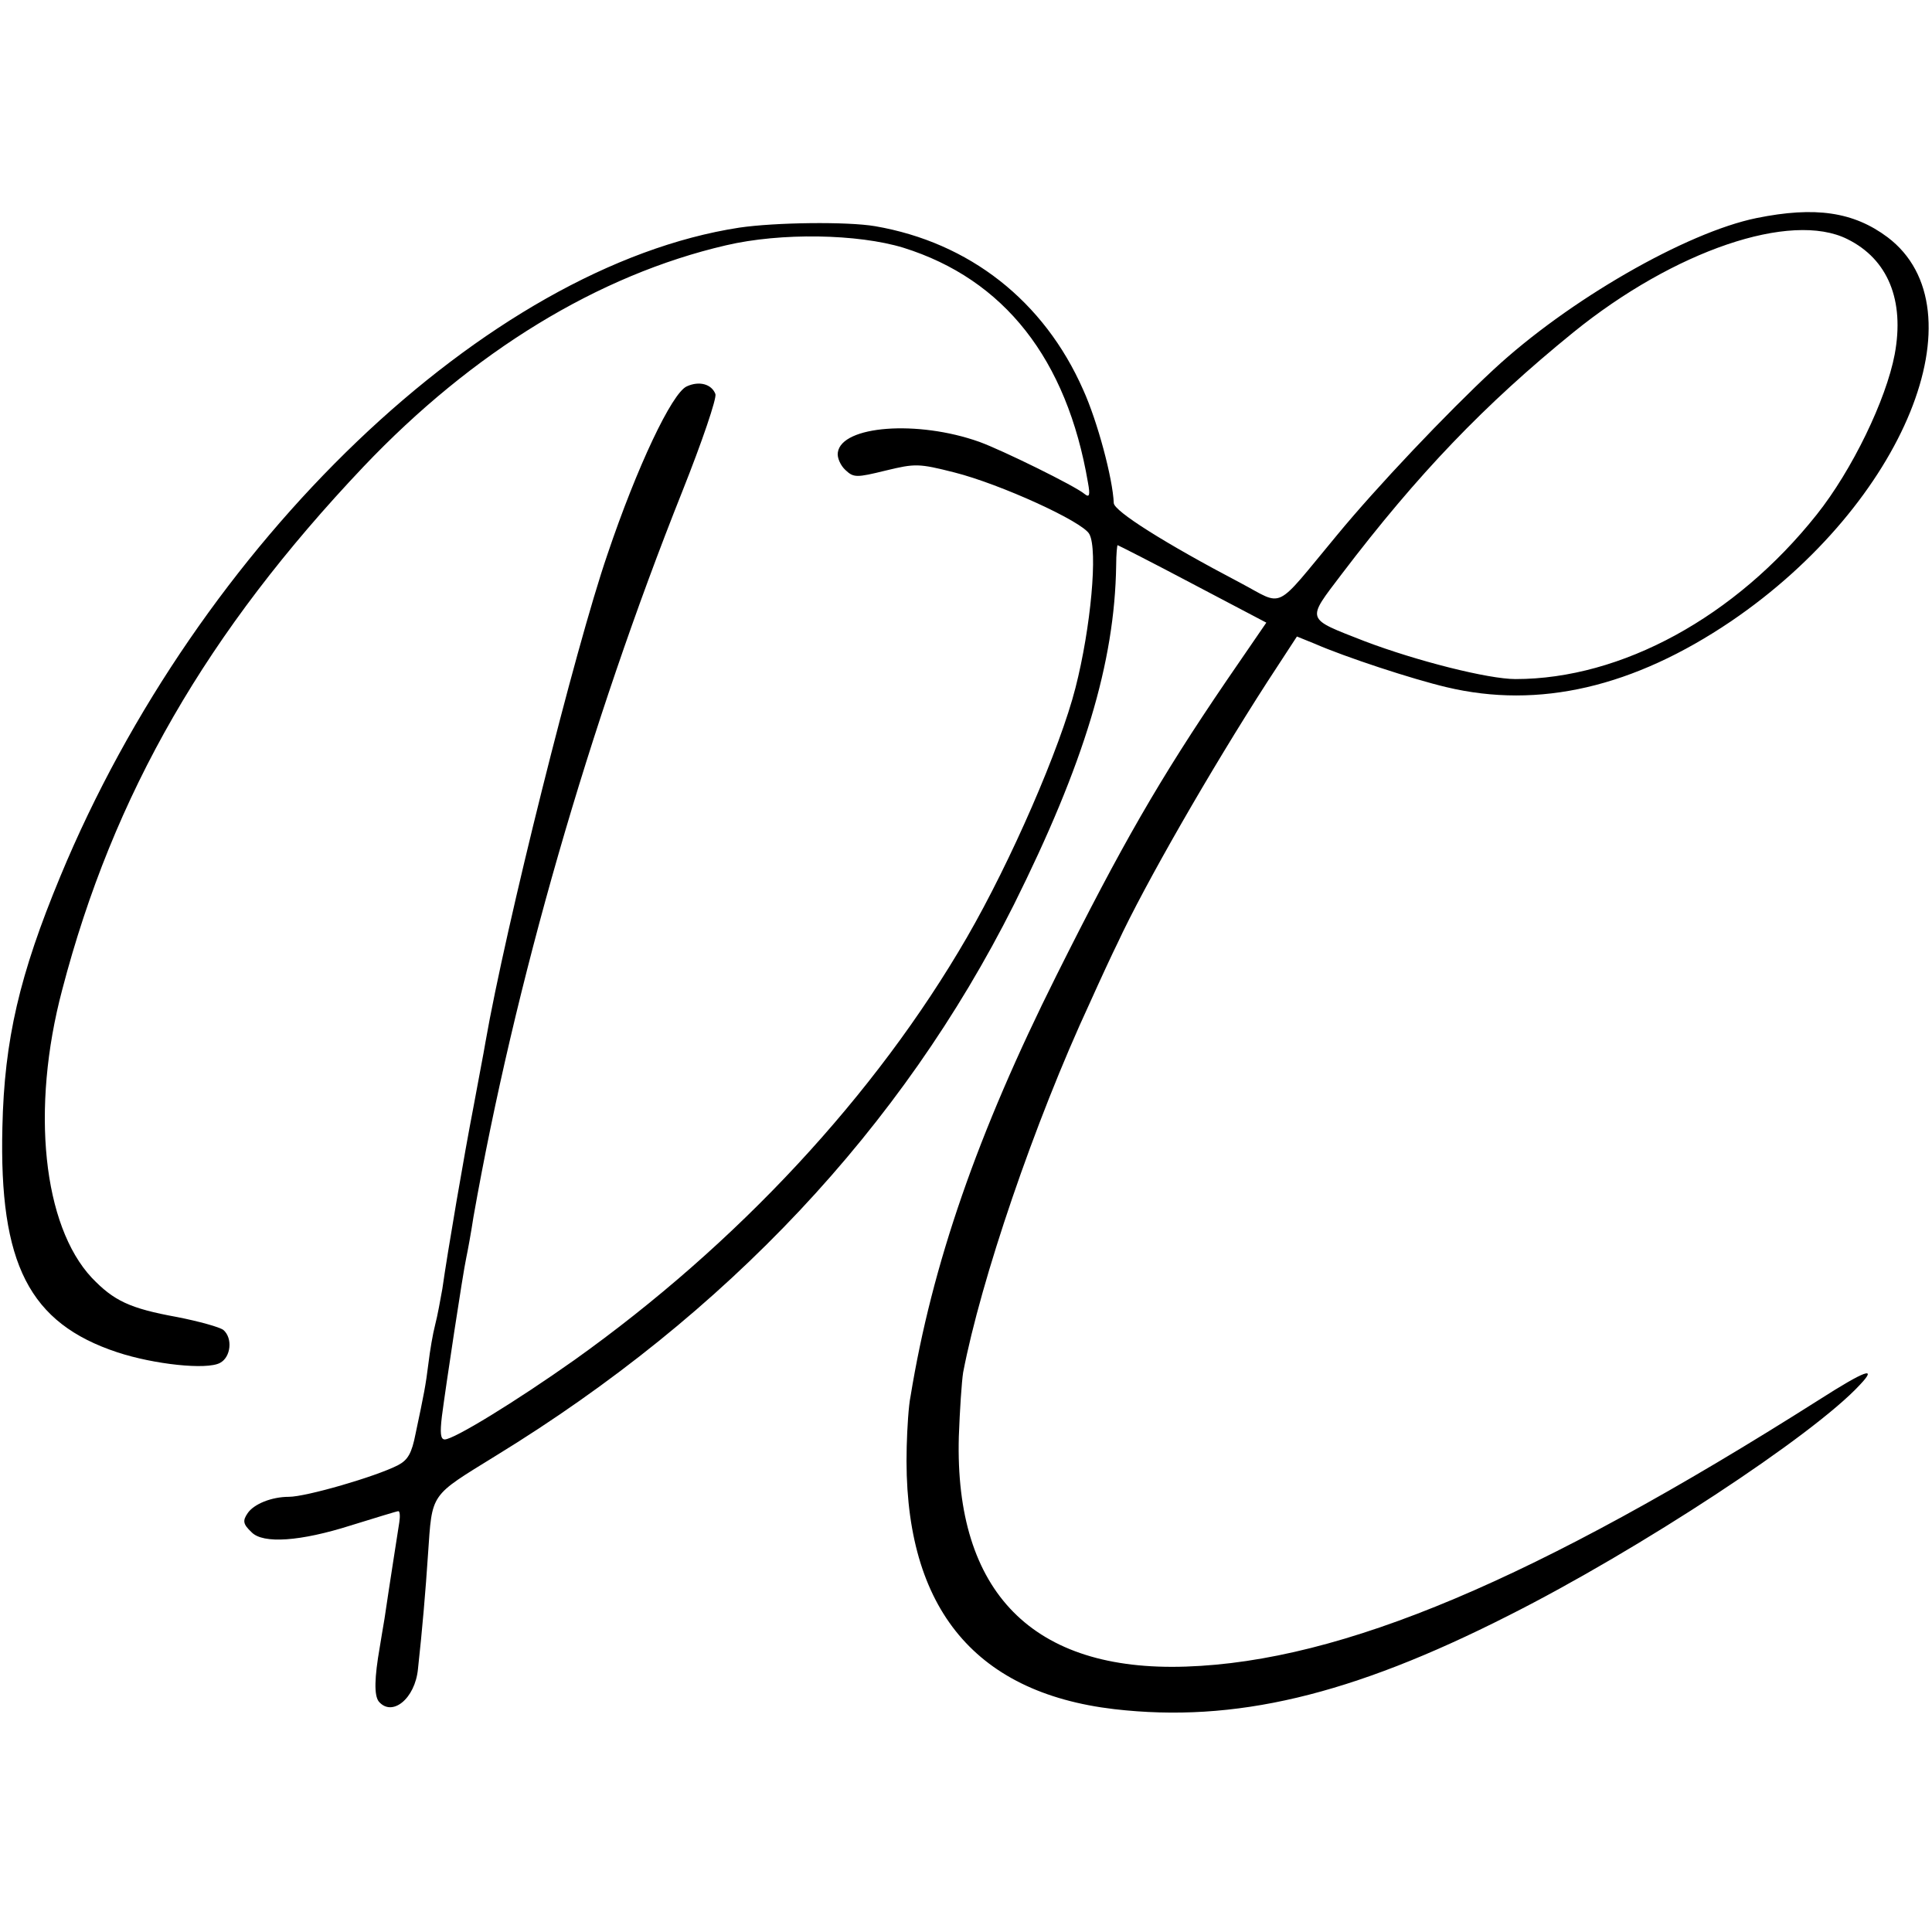 <?xml version="1.0" standalone="no"?>
<!DOCTYPE svg PUBLIC "-//W3C//DTD SVG 20010904//EN"
 "http://www.w3.org/TR/2001/REC-SVG-20010904/DTD/svg10.dtd">
<svg version="1.0" xmlns="http://www.w3.org/2000/svg"
 width="404pt" height="404pt" viewBox="0 0 404 404"
 preserveAspectRatio="xMidYMid meet">
<g transform="translate(0,404) scale(0.1,-0.1)"
fill="#000000" stroke="none">
<path d="M3673 3584 c-147 -30 -394 -172 -550 -317 -96 -89 -245 -246 -328
-347 -133 -160 -108 -148 -201 -99 -160 84 -264 150 -265 167 -2 51 -34 171
-64 237 -82 186 -238 308 -435 342 -59 10 -209 8 -284 -3 -527 -81 -1131 -659
-1420 -1357 -85 -205 -117 -341 -121 -524 -7 -286 56 -410 241 -471 76 -25
186 -37 214 -22 23 12 27 52 7 69 -8 6 -51 18 -97 27 -99 18 -132 34 -178 82
-102 109 -128 353 -62 602 107 410 303 749 630 1094 229 241 491 401 758 463
115 27 276 24 371 -5 211 -66 342 -233 386 -491 5 -27 3 -32 -7 -24 -20 17
-173 92 -220 109 -129 46 -288 34 -296 -22 -2 -11 6 -28 16 -37 17 -16 23 -16
84 -1 62 15 69 15 144 -4 95 -24 269 -103 282 -129 18 -33 3 -196 -29 -321
-32 -126 -135 -363 -227 -522 -191 -330 -480 -641 -821 -884 -123 -87 -252
-166 -271 -166 -9 0 -10 14 -6 48 8 62 44 300 51 332 3 14 10 52 15 85 86 487
242 1029 437 1518 41 103 72 194 69 203 -8 21 -34 28 -60 16 -31 -14 -104
-168 -166 -352 -67 -195 -213 -779 -255 -1020 -3 -19 -15 -80 -25 -135 -19
-98 -54 -302 -65 -380 -4 -22 -10 -56 -15 -75 -5 -19 -11 -55 -14 -80 -6 -48
-9 -63 -27 -148 -8 -41 -16 -55 -37 -66 -47 -24 -192 -66 -228 -66 -36 0 -73
-15 -86 -34 -11 -16 -10 -23 8 -40 24 -25 103 -19 207 14 52 16 97 30 100 30
3 0 4 -10 2 -23 -3 -20 -20 -127 -31 -202 -3 -16 -7 -43 -10 -60 -11 -63 -12
-100 -2 -113 28 -33 76 6 82 68 9 82 16 164 21 240 9 130 3 120 142 206 483
296 849 686 1083 1152 147 295 211 506 214 710 0 23 2 42 3 42 1 0 72 -36 157
-81 l154 -81 -83 -121 c-141 -207 -220 -345 -356 -617 -165 -330 -260 -604
-305 -880 -4 -19 -7 -66 -8 -105 -9 -331 137 -514 434 -549 251 -29 494 28
825 196 272 137 636 376 734 482 38 40 12 31 -85 -31 -593 -376 -997 -547
-1324 -558 -320 -11 -484 155 -475 481 2 55 6 115 9 134 37 193 149 523 265
773 22 49 48 105 58 125 56 121 195 363 313 546 l62 95 37 -15 c64 -28 204
-74 276 -91 193 -46 391 0 595 138 362 246 527 652 327 803 -71 53 -151 65
-274 40z m190 -44 c85 -42 120 -128 99 -241 -18 -95 -89 -242 -163 -335 -170
-214 -408 -344 -630 -344 -57 0 -207 38 -315 79 -125 49 -123 42 -48 141 159
209 298 354 484 505 211 171 455 254 573 195z"/>
</g>
</svg>
